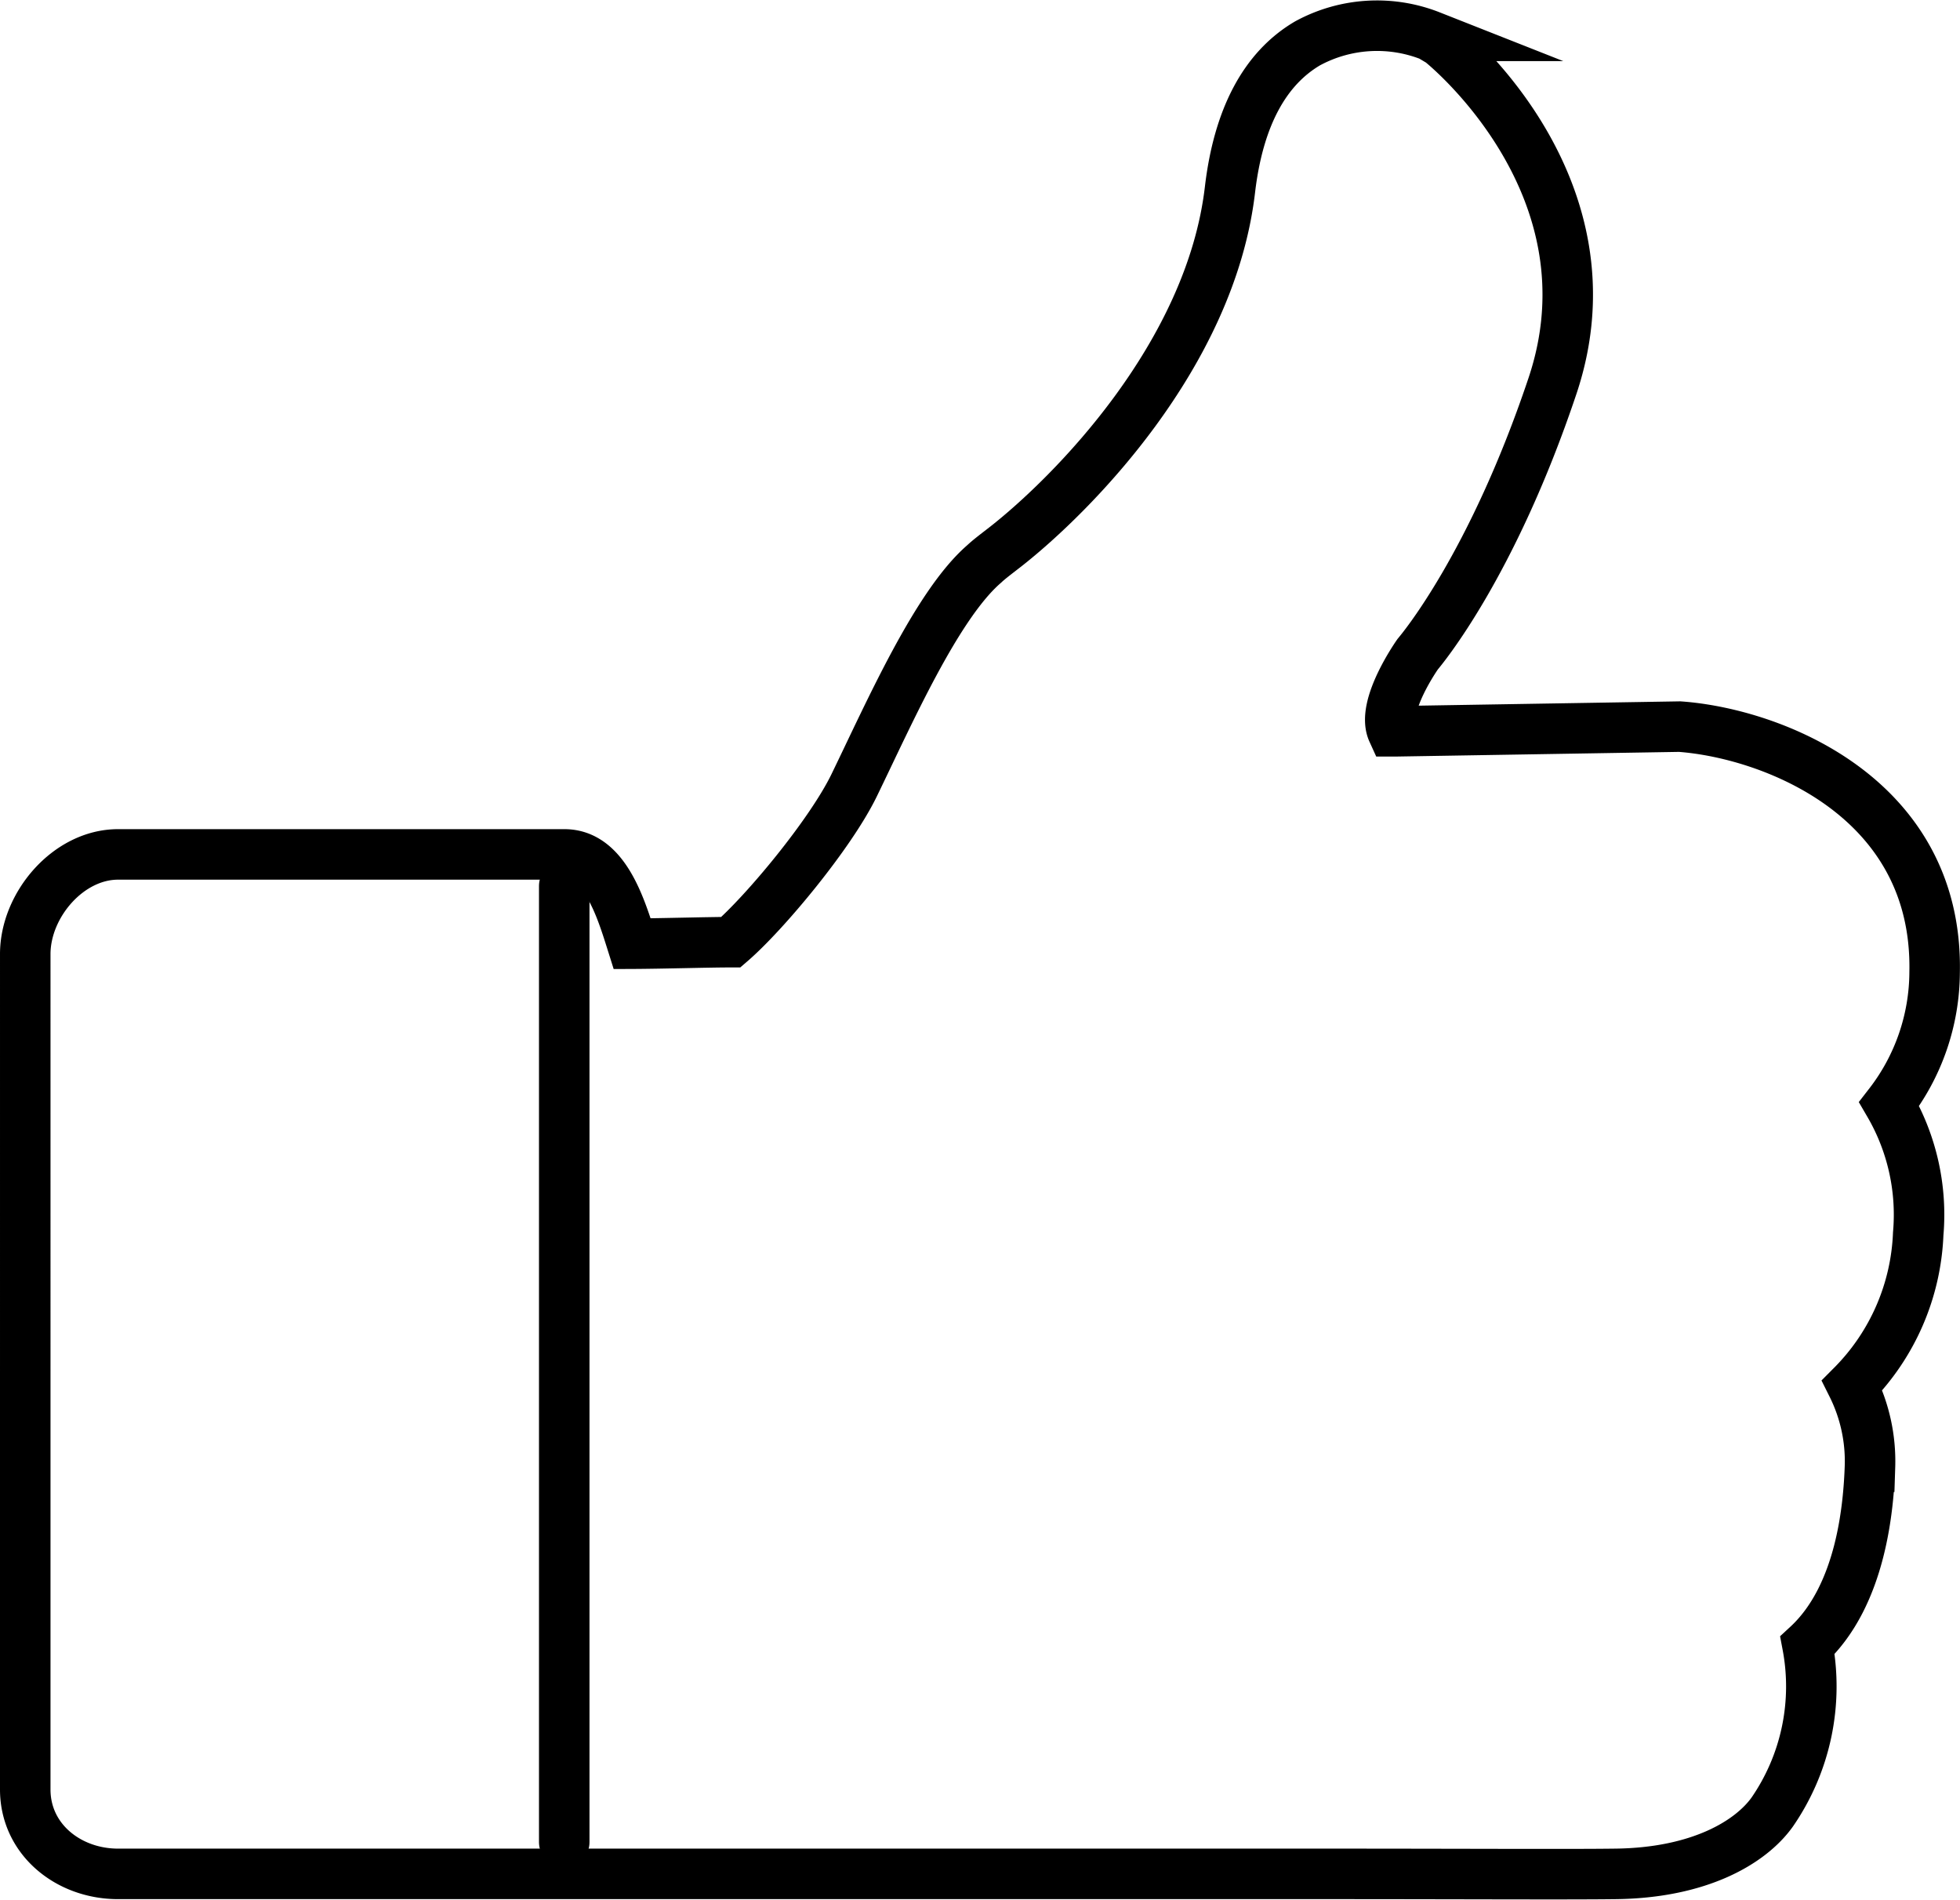 <svg viewBox="0 0 155.24 150.43" xmlns="http://www.w3.org/2000/svg" data-name="Layer 3" id="Layer_3"><defs><style>.cls-1{fill:none;stroke:#000;stroke-linecap:round;stroke-miterlimit:10;stroke-width:4px;}</style></defs><title>ApproveProofs_icon</title><path transform="translate(-128.3 -88.29)" d="M277.93,175.72a17.17,17.17,0,0,0,3.6-10.44c.28-13.88-12.88-18.92-20.19-19.45l-22.44.37-.31,0c-.91-2,2-6.11,2-6.11.3-.36,5.89-7,10.66-21.2,5.29-15.71-8.28-26.83-8.86-27.29l-.79-.47a11.53,11.53,0,0,0-9.73.59c-3.41,2-5.48,5.9-6.15,11.58-1.54,13.18-12.6,24.22-17.76,28.27-.73.57-1.31,1-1.7,1.37-3.76,3.24-7.5,11.76-10.32,17.56-1.89,3.87-7.08,10.1-9.75,12.4-1.82,0-5.41.11-7.82.12-.91-2.89-2.17-7.07-5.36-7.07H137.65c-3.94,0-7.35,4-7.35,7.89V230c0,3.94,3.41,6.68,7.35,6.68h53c.39,0,22.45,0,42.91,0,10.33,0,19.06.05,22.72,0,6.61-.08,10.67-2.49,12.39-4.9a17.53,17.53,0,0,0,2.79-13.2c4.33-4,4.84-11.16,4.95-14.14A13.43,13.43,0,0,0,275,198a18.05,18.05,0,0,0,5.23-12A17.39,17.39,0,0,0,277.93,175.72Z" class="cls-1"></path><line y2="145.88" x2="44.69" y1="70.16" x1="44.69" class="cls-1"></line></svg>